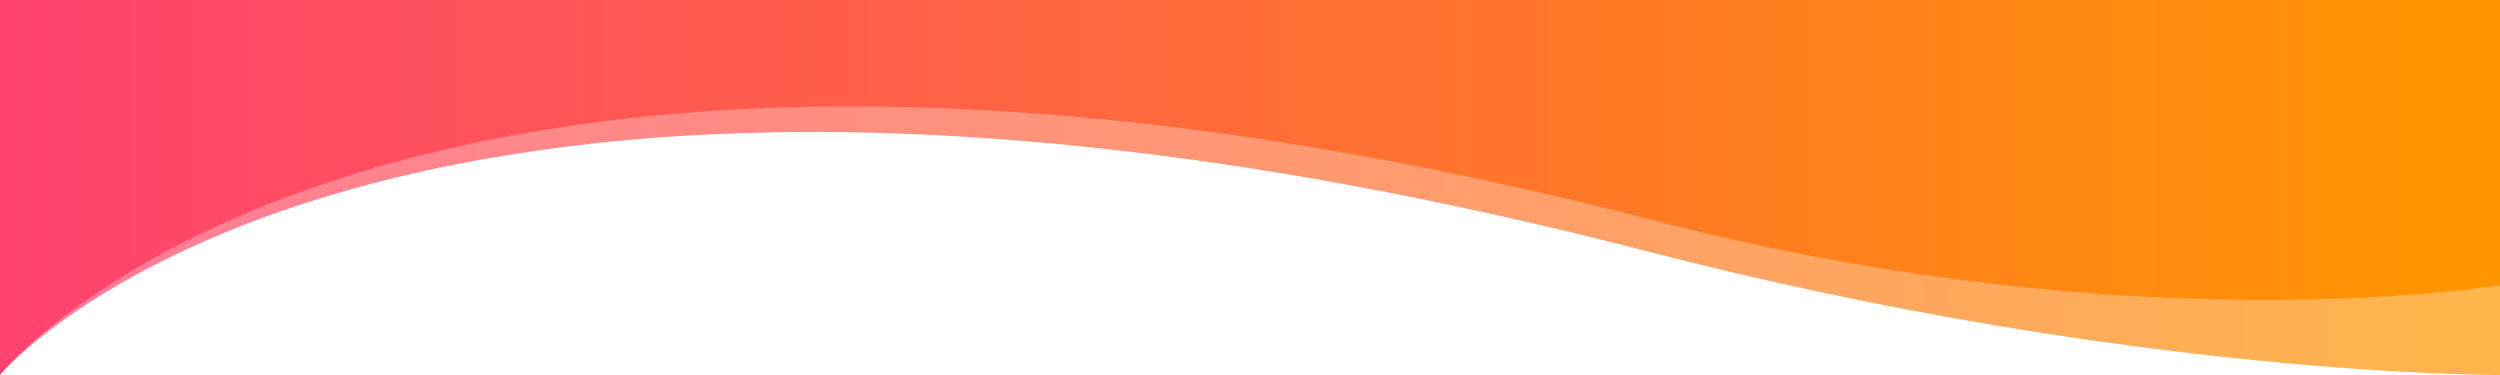 <svg xmlns="http://www.w3.org/2000/svg" xmlns:xlink="http://www.w3.org/1999/xlink" id="Livello_1" x="0px" y="0px" viewBox="0 0 4000 600" style="enable-background:new 0 0 4000 600;" xml:space="preserve">
<style type="text/css">
	.st0{clip-path:url(#SVGID_2_);}
	.st1{opacity:0.7;fill:url(#SVGID_3_);}
	.st2{fill:url(#SVGID_4_);}
</style>
<g>
	<defs>
		<rect id="SVGID_1_" x="-0.4" width="4000.9" height="600"></rect>
	</defs>
	<clipPath id="SVGID_2_">
		<use xlink:href="#SVGID_1_" style="overflow:visible;"></use>
	</clipPath>
	<g class="st0">
		<linearGradient id="SVGID_3_" gradientUnits="userSpaceOnUse" x1="-0.445" y1="89.538" x2="4000" y2="89.538">
			<stop offset="0" style="stop-color:#E94672"></stop>
			<stop offset="0" style="stop-color:#EB4672"></stop>
			<stop offset="0" style="stop-color:#F64471"></stop>
			<stop offset="0" style="stop-color:#FD4270"></stop>
			<stop offset="0" style="stop-color:#FF4270"></stop>
			<stop offset="0.99" style="stop-color:#FF9600"></stop>
		</linearGradient>
		<path class="st1" d="M4000-252.2c-1854.5,501-2076.7-167.5-3281.5-168.7c-416.8-0.4-719,173.7-719,173.7L-0.4,600    c0,0,605.2-723.1,2639.1-197.1C3412.2,602.9,4000,600,4000,600V-252.2z"></path>
		<g>
			<linearGradient id="SVGID_4_" gradientUnits="userSpaceOnUse" x1="-0.445" y1="140.946" x2="4000" y2="140.946">
				<stop offset="0" style="stop-color:#E94672"></stop>
				<stop offset="0" style="stop-color:#EB4672"></stop>
				<stop offset="0" style="stop-color:#F64471"></stop>
				<stop offset="0" style="stop-color:#FD4270"></stop>
				<stop offset="0" style="stop-color:#FF4270"></stop>
				<stop offset="0.99" style="stop-color:#FF9600"></stop>
			</linearGradient>
			<path class="st2" d="M-0.4-127.9c0,0,164-153.8,717.9-185.1C1905-380.2,2145.5,248.8,4000-252.2v708.3     c0,0-575.7,97.7-1349.1-102.4C616.9-172.4-0.4,600-0.4,600L-0.4-127.9z"></path>
		</g>
	</g>
</g>
</svg>